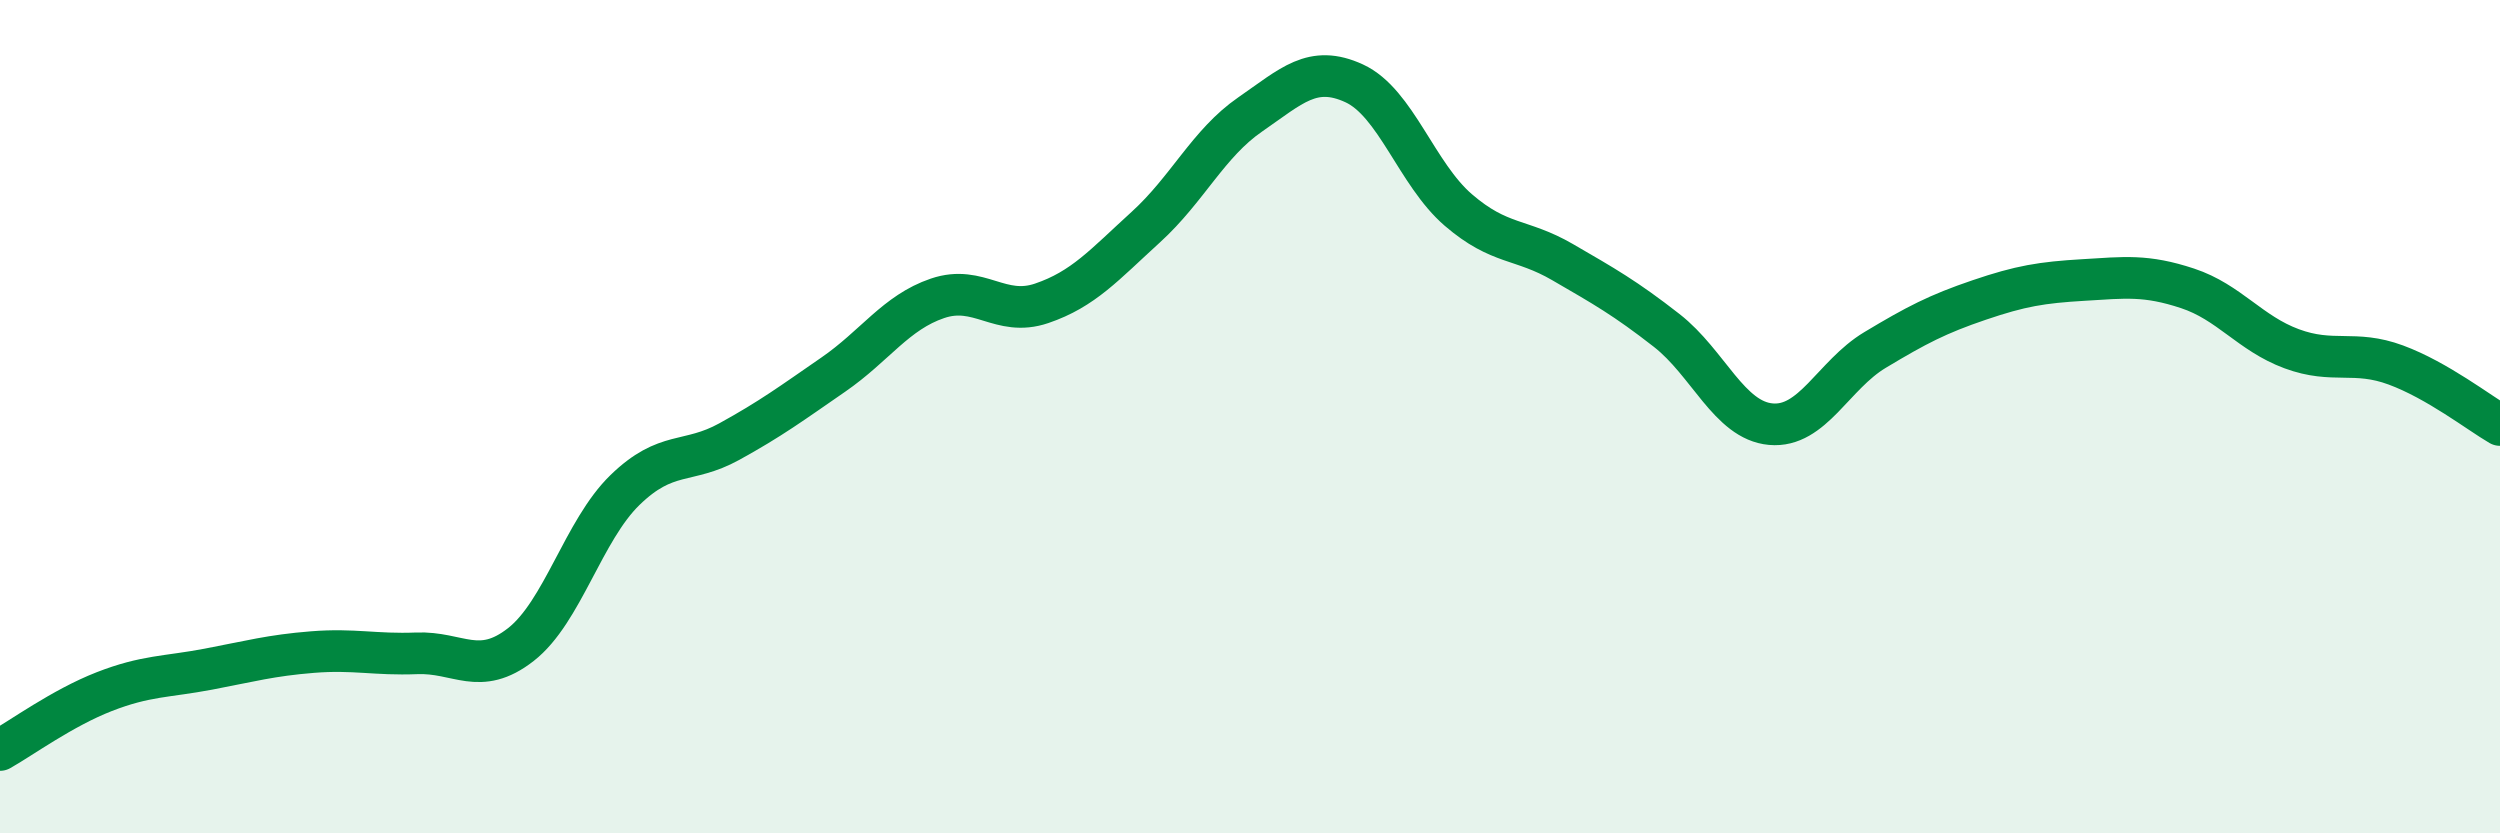 
    <svg width="60" height="20" viewBox="0 0 60 20" xmlns="http://www.w3.org/2000/svg">
      <path
        d="M 0,18 C 0.5,17.72 1.5,16.99 2.5,16.6 C 3.5,16.21 4,16.25 5,16.06 C 6,15.87 6.5,15.73 7.5,15.65 C 8.5,15.57 9,15.72 10,15.68 C 11,15.64 11.5,16.25 12.5,15.47 C 13.5,14.69 14,12.73 15,11.76 C 16,10.79 16.5,11.15 17.5,10.6 C 18.5,10.05 19,9.68 20,8.99 C 21,8.3 21.5,7.5 22.5,7.16 C 23.5,6.82 24,7.62 25,7.28 C 26,6.94 26.5,6.36 27.5,5.45 C 28.5,4.54 29,3.44 30,2.75 C 31,2.06 31.5,1.54 32.5,2 C 33.5,2.46 34,4.18 35,5.04 C 36,5.9 36.5,5.71 37.5,6.29 C 38.5,6.87 39,7.15 40,7.93 C 41,8.71 41.5,10.09 42.5,10.18 C 43.5,10.27 44,9 45,8.4 C 46,7.8 46.5,7.54 47.5,7.2 C 48.5,6.86 49,6.78 50,6.72 C 51,6.66 51.5,6.59 52.5,6.92 C 53.5,7.25 54,8 55,8.37 C 56,8.74 56.5,8.39 57.5,8.76 C 58.5,9.13 59.5,9.91 60,10.2L60 20L0 20Z"
        fill="#008740"
        opacity="0.1"
        stroke-linecap="round"
        stroke-linejoin="round"
      />
      <path
        d="M 0,18 C 0.5,17.72 1.5,16.99 2.5,16.6 C 3.5,16.21 4,16.25 5,16.06 C 6,15.87 6.5,15.73 7.5,15.65 C 8.5,15.57 9,15.72 10,15.68 C 11,15.64 11.5,16.25 12.5,15.47 C 13.5,14.69 14,12.73 15,11.76 C 16,10.79 16.5,11.15 17.5,10.6 C 18.5,10.05 19,9.68 20,8.99 C 21,8.3 21.5,7.5 22.5,7.16 C 23.5,6.82 24,7.62 25,7.28 C 26,6.94 26.5,6.36 27.5,5.45 C 28.5,4.54 29,3.44 30,2.75 C 31,2.06 31.5,1.54 32.5,2 C 33.5,2.46 34,4.18 35,5.04 C 36,5.9 36.5,5.71 37.5,6.29 C 38.5,6.87 39,7.15 40,7.93 C 41,8.71 41.5,10.09 42.5,10.18 C 43.5,10.27 44,9 45,8.4 C 46,7.8 46.5,7.54 47.5,7.2 C 48.5,6.86 49,6.78 50,6.72 C 51,6.66 51.5,6.59 52.5,6.92 C 53.5,7.25 54,8 55,8.37 C 56,8.74 56.5,8.39 57.5,8.76 C 58.5,9.13 59.5,9.91 60,10.2"
        stroke="#008740"
        stroke-width="1"
        fill="none"
        stroke-linecap="round"
        stroke-linejoin="round"
      />
    </svg>
  